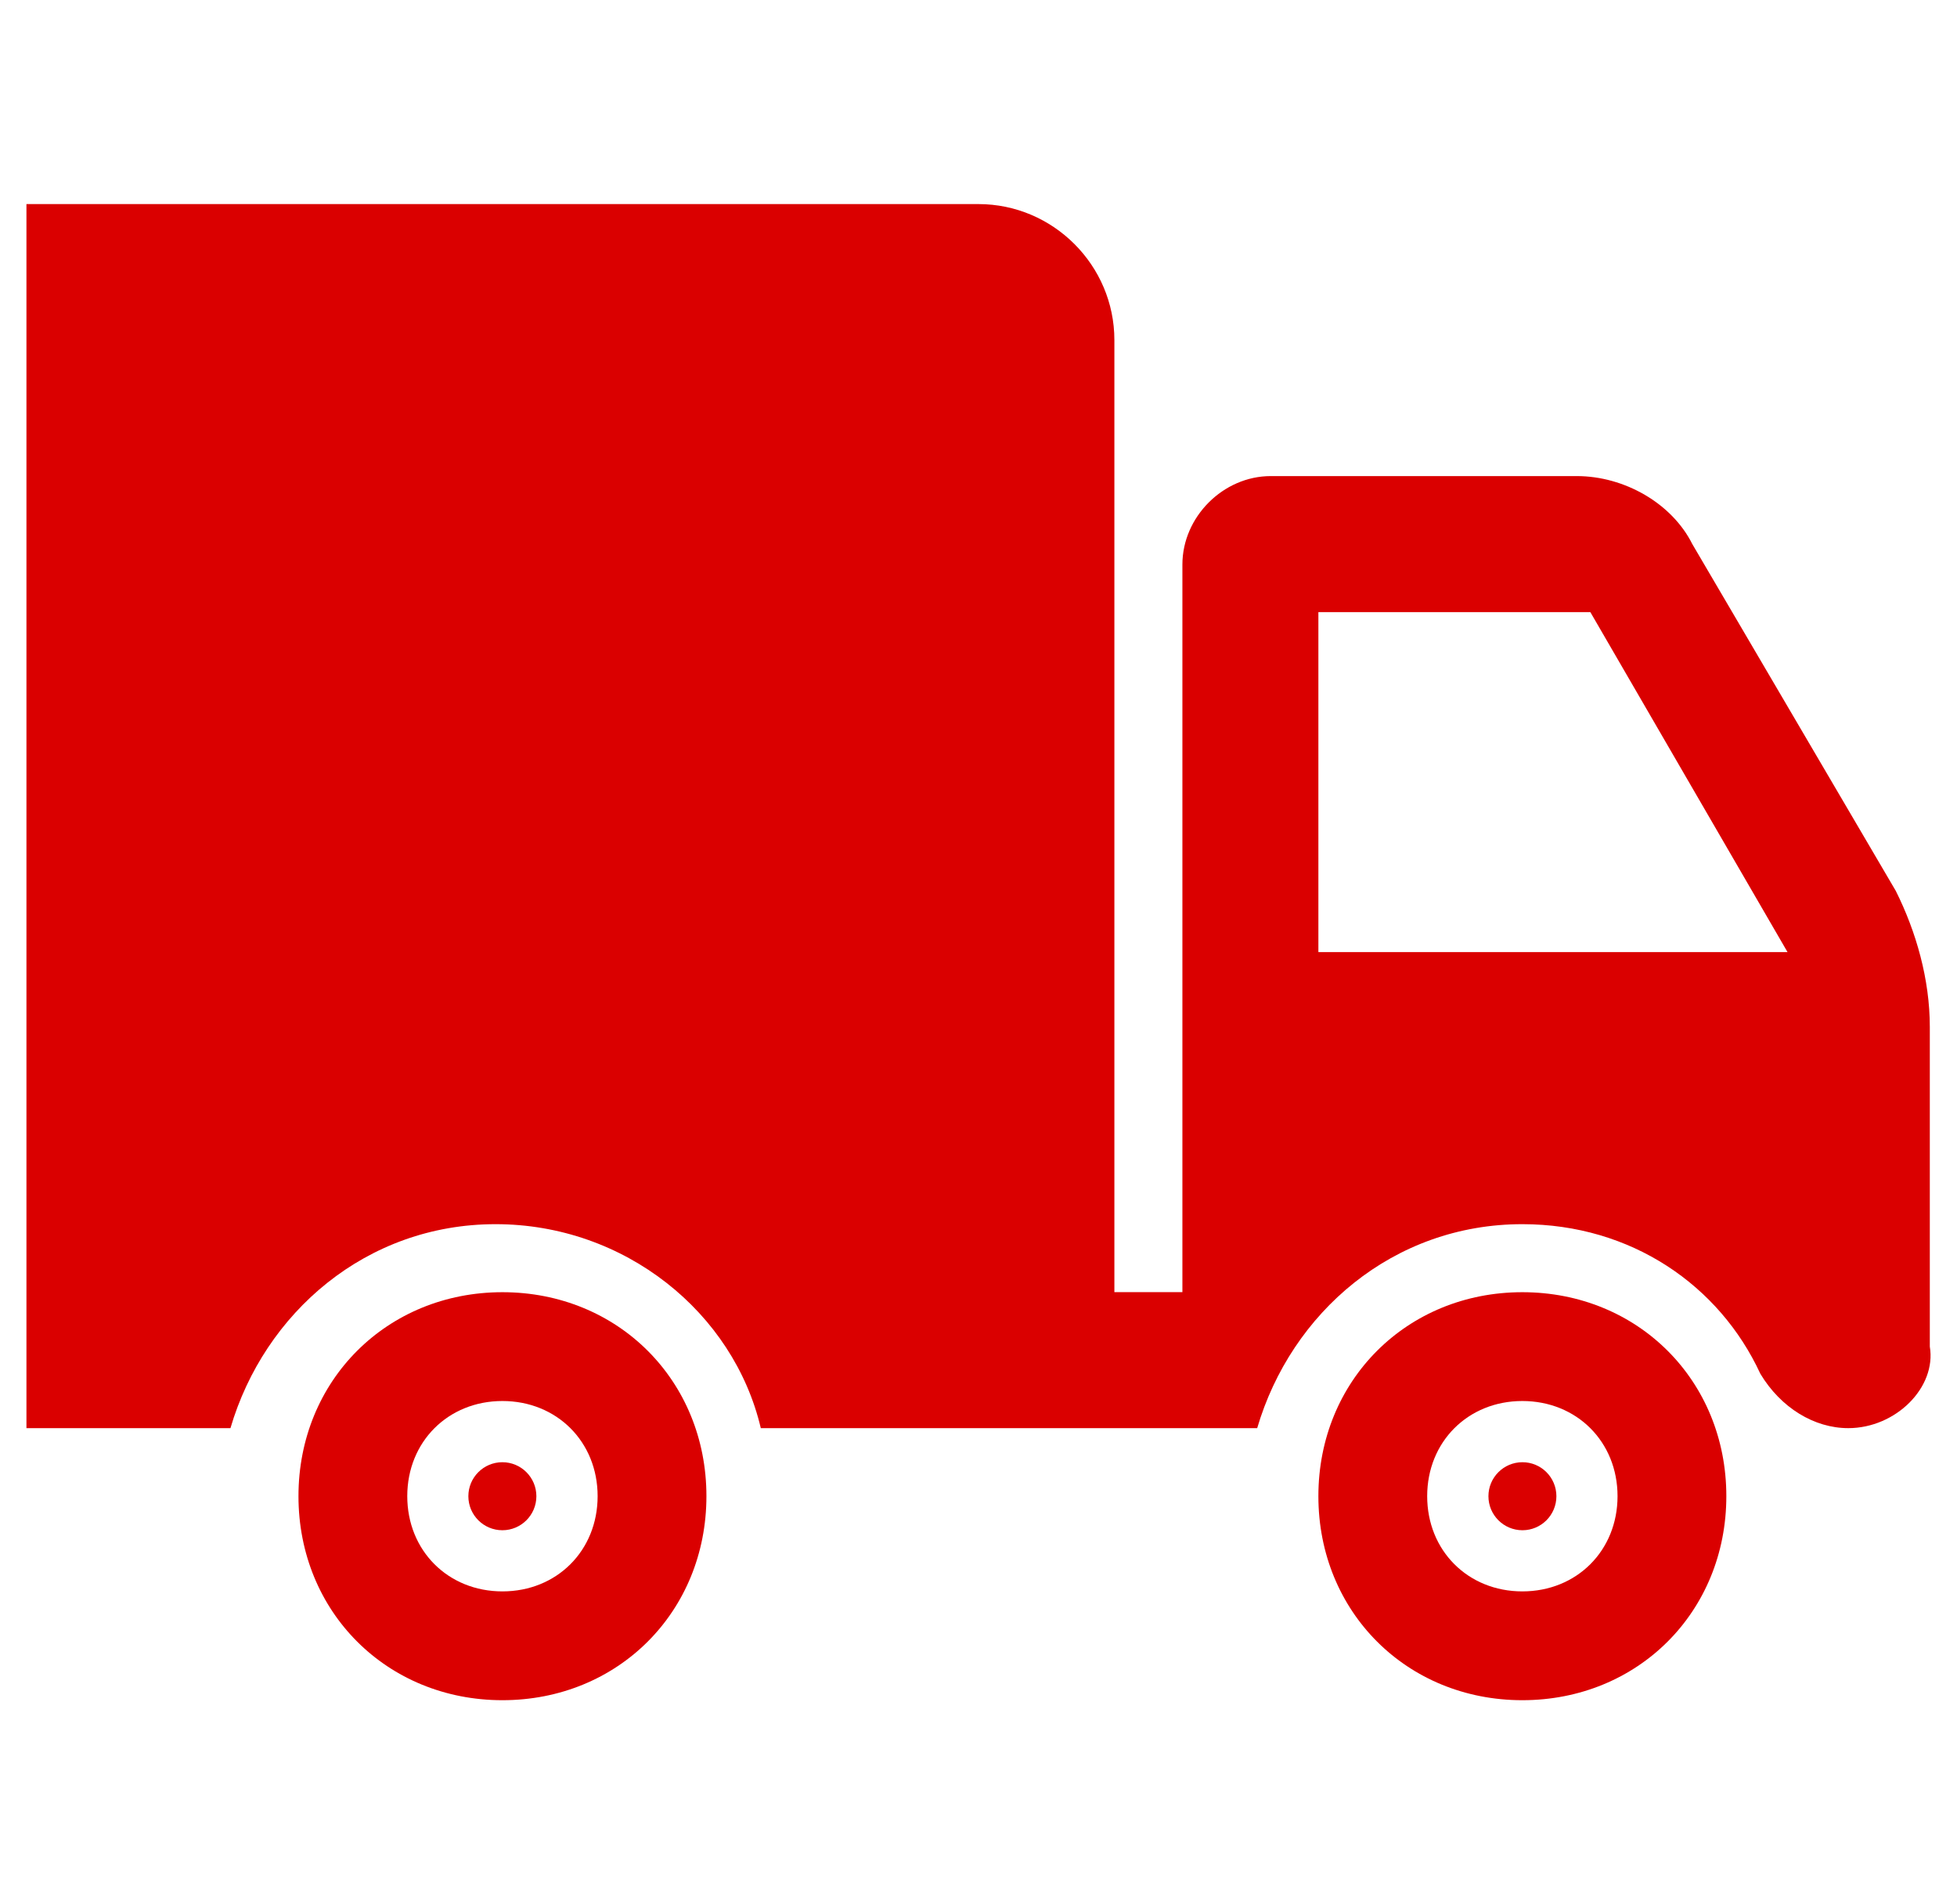 <svg width="37" height="36" viewBox="0 0 37 36" fill="none" xmlns="http://www.w3.org/2000/svg">
<g clip-path="url(#clip0_2261_5219)">
<path d="M36.486 25.456V19.413C36.486 18.514 36.229 17.614 35.843 16.842L31.996 10.286C31.611 9.515 30.711 9 29.811 9H24.026C23.126 9 22.355 9.772 22.355 10.672V24.427H21.069V6.429C21.069 5.015 19.912 3.858 18.498 3.858H0.5V26.998H4.357C4.999 24.813 6.928 23.142 9.37 23.142C11.813 23.142 13.87 24.813 14.384 26.998H23.769C24.412 24.813 26.34 23.142 28.782 23.142C30.84 23.142 32.51 24.299 33.282 25.97C33.668 26.613 34.301 26.998 34.944 26.998C35.843 26.998 36.615 26.227 36.486 25.456ZM24.926 17.999V11.572H30.068L33.796 17.999H24.926Z" fill="#DA0000"/>
<path d="M28.782 24.428C26.597 24.428 24.926 26.099 24.926 28.284C24.926 30.47 26.597 32.141 28.782 32.141C30.968 32.141 32.639 30.47 32.639 28.284C32.639 26.099 30.968 24.428 28.782 24.428ZM28.782 30.084C27.754 30.084 26.983 29.313 26.983 28.284C26.983 27.256 27.754 26.485 28.782 26.485C29.811 26.485 30.582 27.256 30.582 28.284C30.582 29.313 29.811 30.084 28.782 30.084Z" fill="#DA0000"/>
<path d="M9.499 24.428C7.314 24.428 5.643 26.099 5.643 28.284C5.643 30.47 7.314 32.141 9.499 32.141C11.685 32.141 13.356 30.47 13.356 28.284C13.356 26.099 11.685 24.428 9.499 24.428ZM9.499 30.084C8.471 30.084 7.7 29.313 7.7 28.284C7.7 27.256 8.471 26.485 9.499 26.485C10.528 26.485 11.299 27.256 11.299 28.284C11.299 29.313 10.528 30.084 9.499 30.084Z" fill="#DA0000"/>
<path d="M9.498 28.928C9.853 28.928 10.141 28.64 10.141 28.285C10.141 27.93 9.853 27.642 9.498 27.642C9.143 27.642 8.855 27.93 8.855 28.285C8.855 28.64 9.143 28.928 9.498 28.928Z" fill="#DA0000"/>
<path d="M28.784 28.928C29.139 28.928 29.426 28.64 29.426 28.285C29.426 27.93 29.139 27.642 28.784 27.642C28.429 27.642 28.141 27.93 28.141 28.285C28.141 28.64 28.429 28.928 28.784 28.928Z" fill="#DA0000"/>
</g>
<defs>
<clipPath id="clip0_2261_5219">
<rect width="36" height="36" fill="white" transform="translate(0.5)"/>
</clipPath>
</defs>
</svg>
